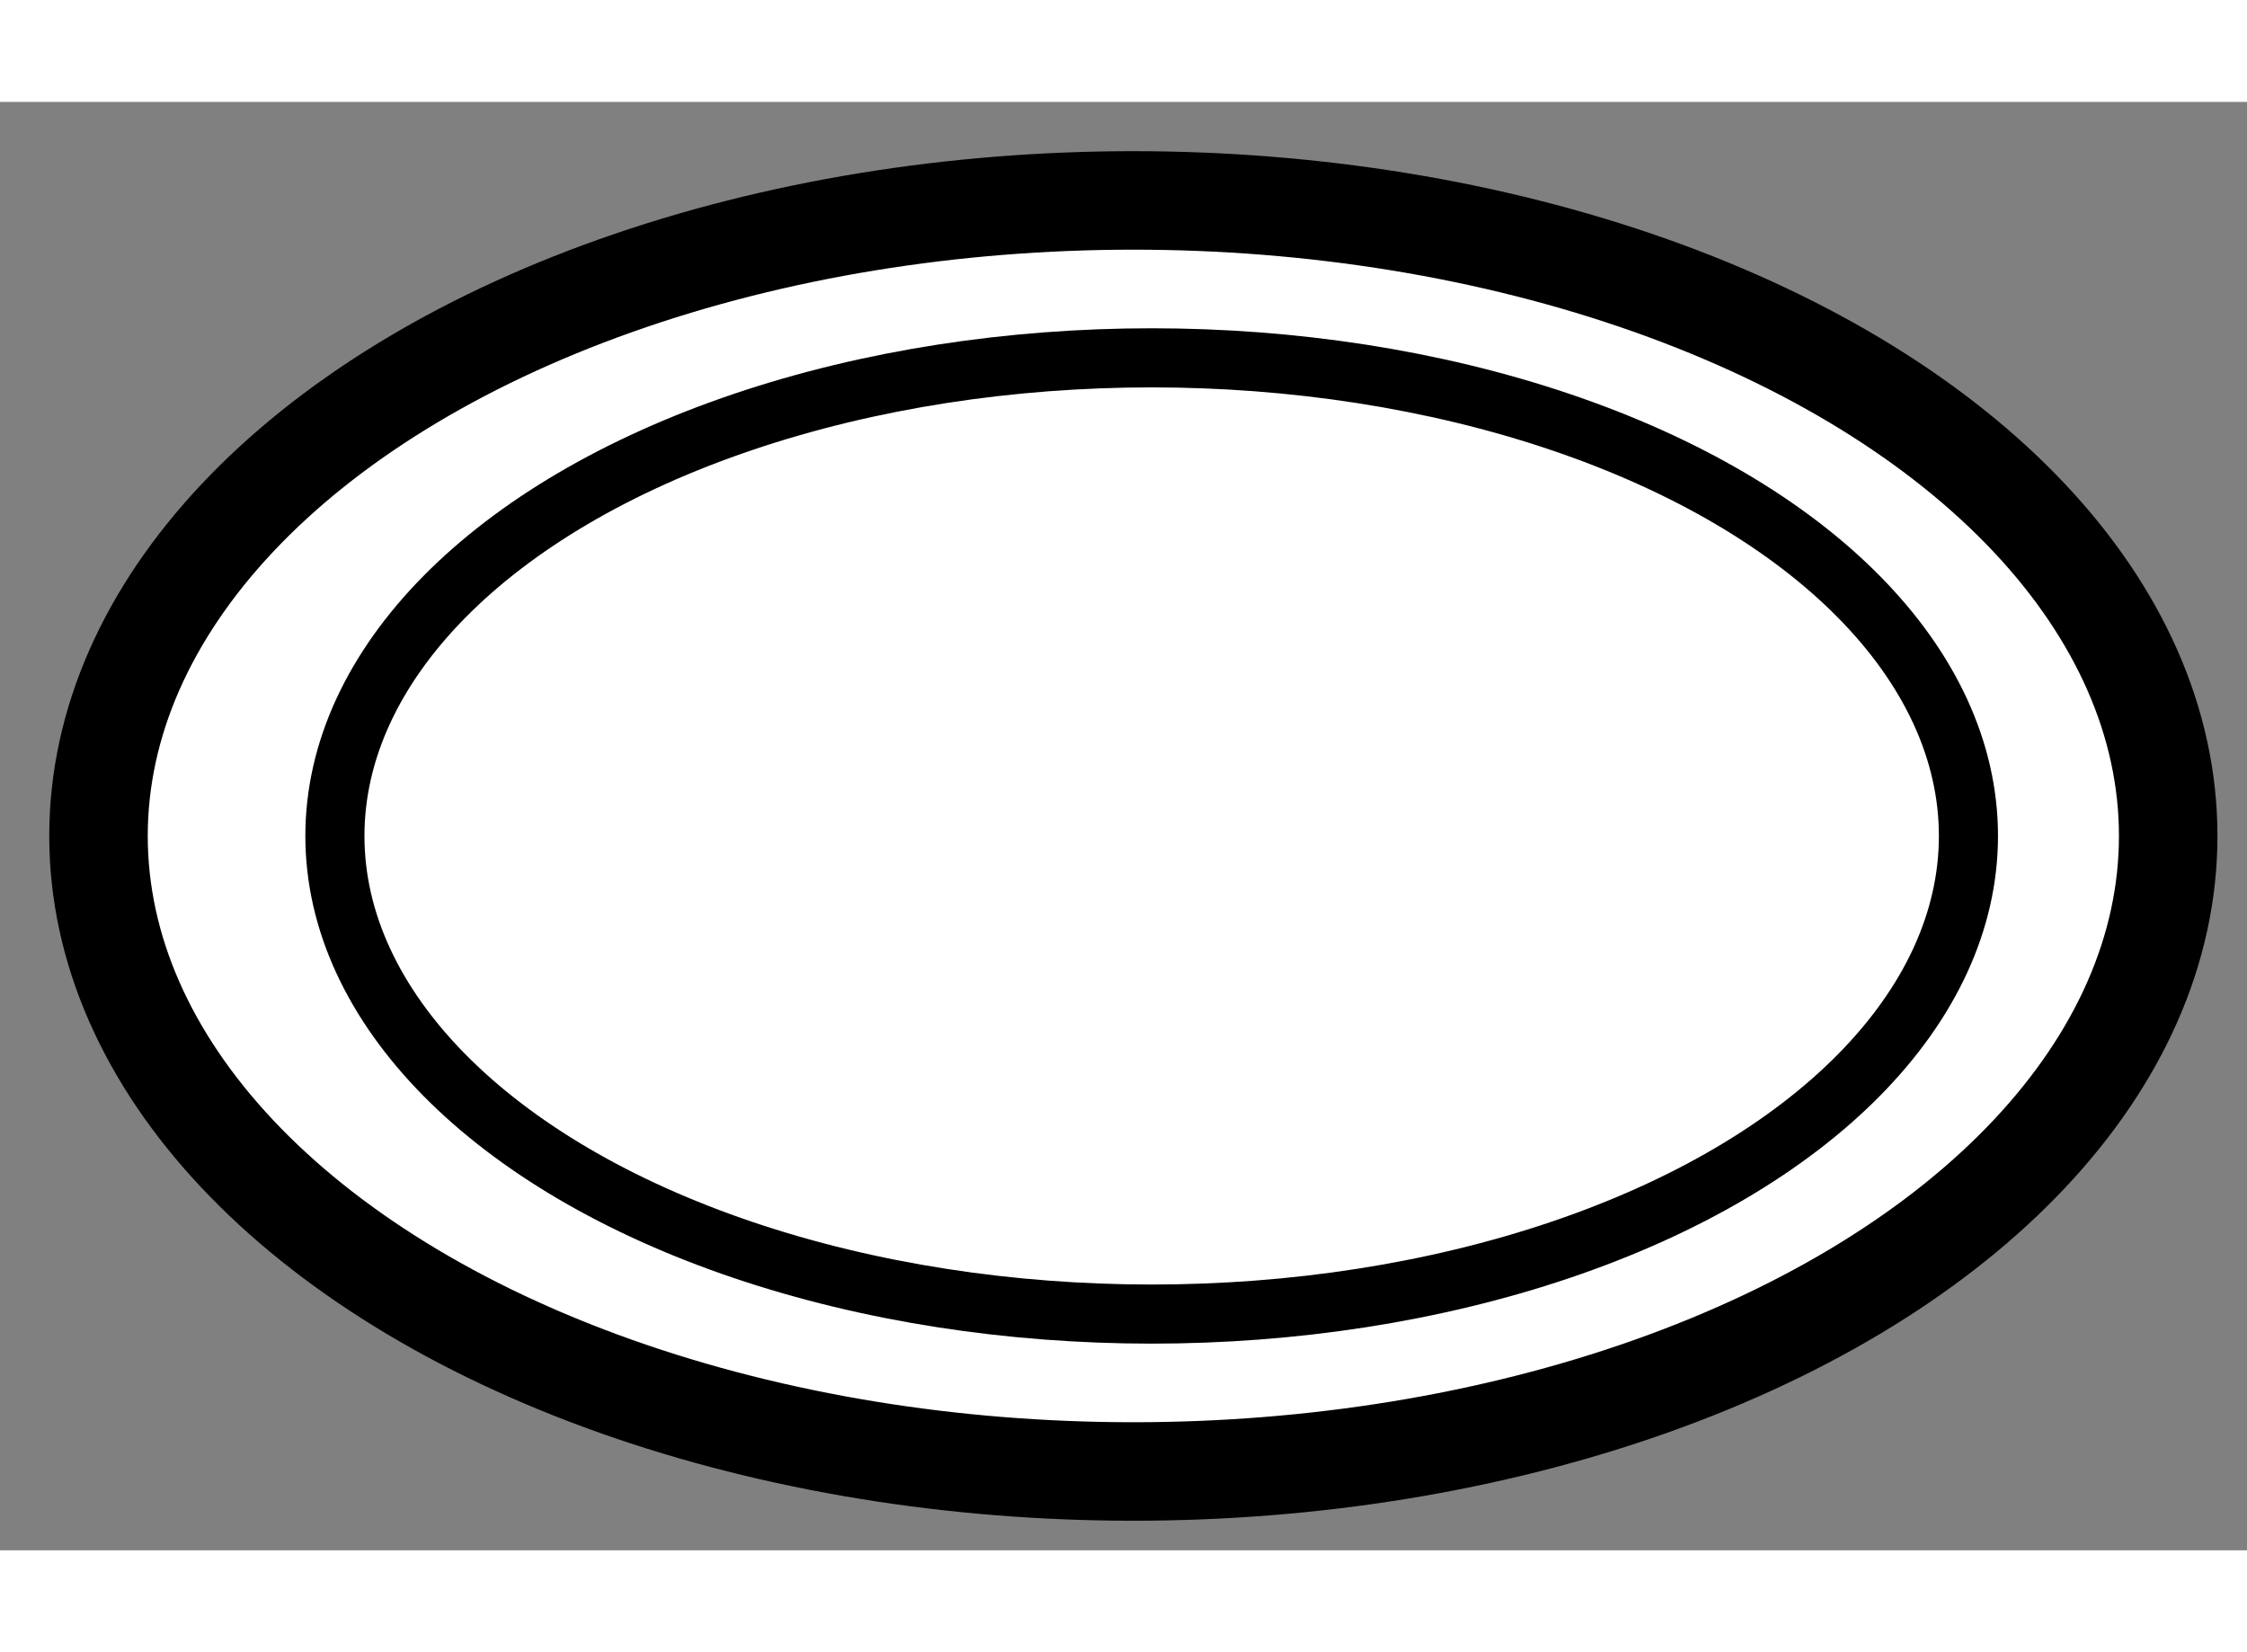 <?xml version="1.0" encoding="utf-8"?>
<!-- Generator: Adobe Illustrator 15.1.0, SVG Export Plug-In . SVG Version: 6.00 Build 0)  -->
<!DOCTYPE svg PUBLIC "-//W3C//DTD SVG 1.1//EN" "http://www.w3.org/Graphics/SVG/1.1/DTD/svg11.dtd">
<svg version="1.1" xmlns="http://www.w3.org/2000/svg" xmlns:xlink="http://www.w3.org/1999/xlink" x="0px" y="0px" width="244.8px"
	 height="180px" viewBox="101.655 49.723 11.406 7.352" enable-background="new 0 0 244.8 180" xml:space="preserve">
	
<rect x="101.655" y="49.723" width="11.406" height="7.352" fill="#808080" stroke="none"/>
	
<g><ellipse fill="#FFFFFF" stroke="#000000" stroke-width="0.5" cx="107.408" cy="53.449" rx="5.253" ry="3.226"></ellipse><ellipse fill="none" stroke="#000000" stroke-width="0.3" cx="107.501" cy="53.449" rx="4.146" ry="2.427"></ellipse></g>


</svg>